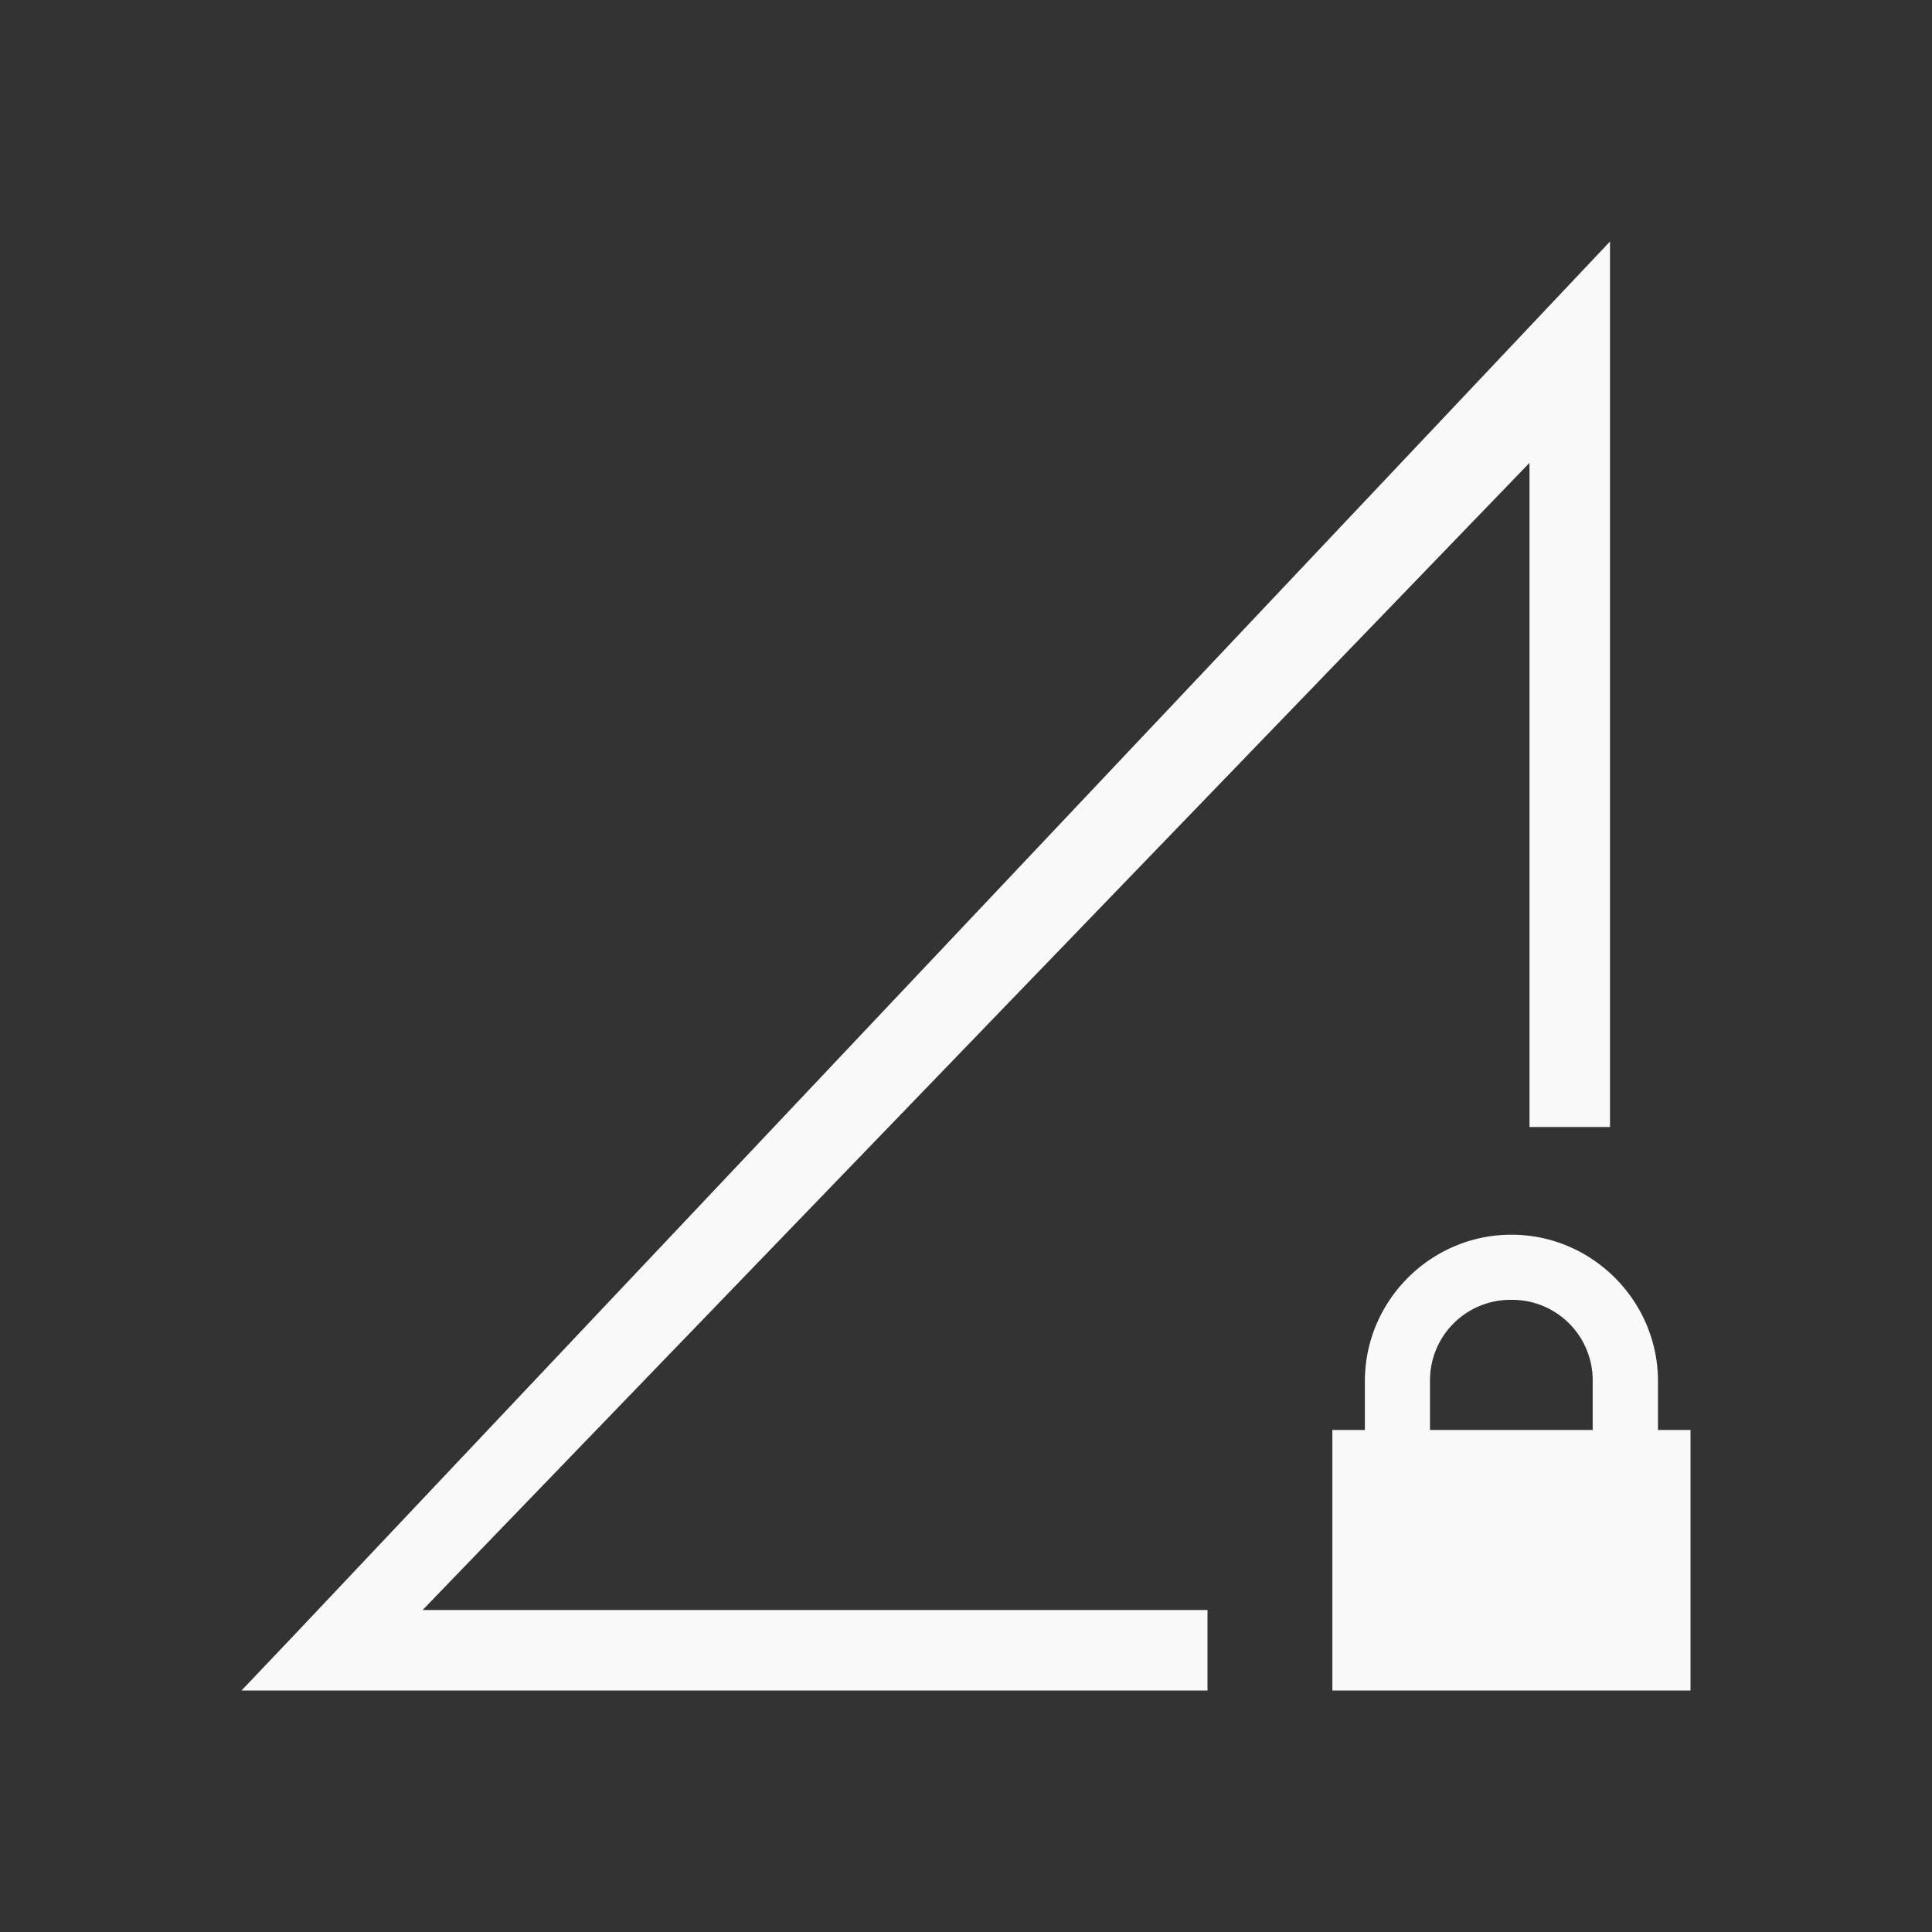 <svg version="1.0" viewBox="0 0 24 24" xmlns="http://www.w3.org/2000/svg"><rect x="0" y="0" width="24" height="24" fill="#333333" stroke="none"/><path d="M20 3 3.65 20.316 3 21h12v-1H5.25L19 5.75V14h1zm-1.225 12.338c-1.001 0-1.82.819-1.82 1.82v.606h-.404V21H21v-3.236h-.404v-.606c0-1.001-.82-1.82-1.82-1.82zm0 .809a1 1 0 0 1 1.01 1.011v.606h-2.021v-.606a1 1 0 0 1 1.011-1.011z" color="#000" fill="#F9F9F9" style="font-feature-settings:normal;font-variant-alternates:normal;font-variant-caps:normal;font-variant-ligatures:normal;font-variant-numeric:normal;font-variant-position:normal;isolation:auto;mix-blend-mode:normal;shape-padding:0;text-decoration-color:#000;text-decoration-line:none;text-decoration-style:solid;text-indent:0;text-transform:none;white-space:normal"/></svg>